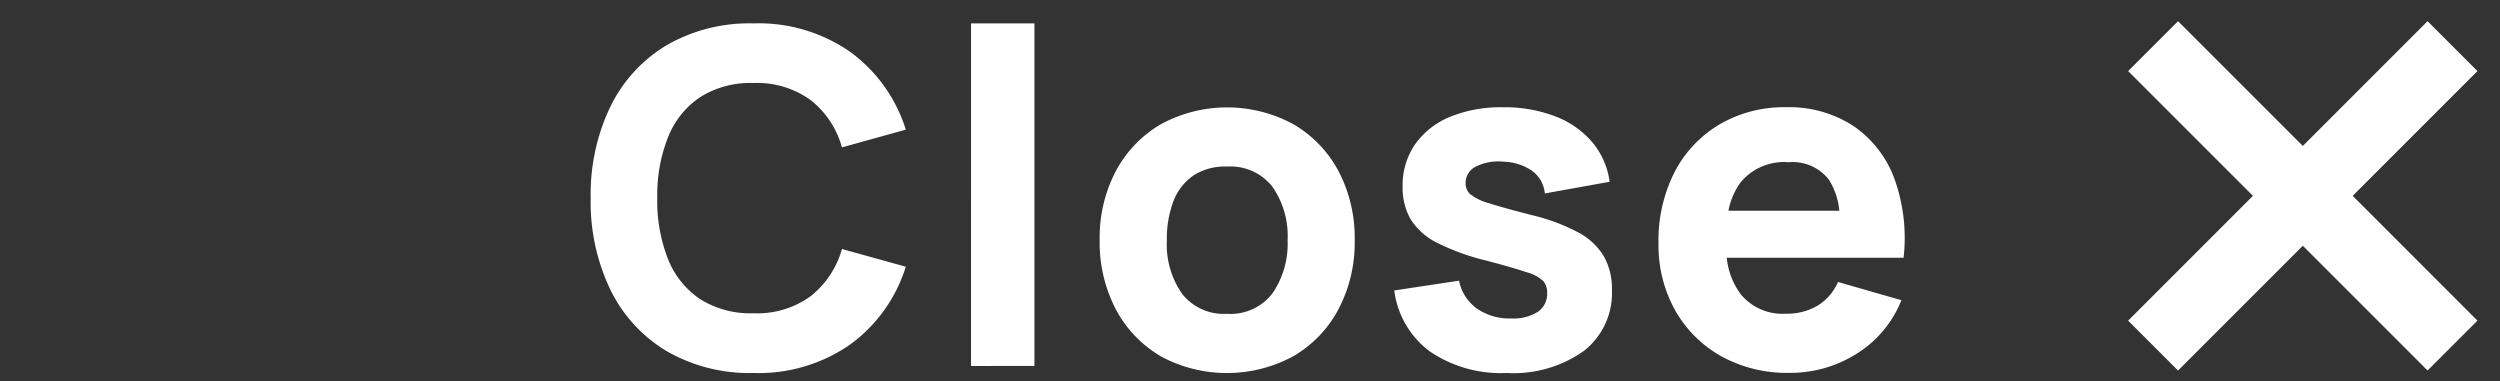<svg xmlns="http://www.w3.org/2000/svg" width="118" height="18" viewBox="0 0 118 18">
  <rect x="0" y="0" width="118" height="18" fill="#333333" stroke="none"/>
  <g id="グループ_420" data-name="グループ 420" transform="translate(4546 4612)">
    <rect id="長方形_226" data-name="長方形 226" width="118" height="18" transform="translate(-4546 -4612)" fill="none"/>
    <path id="合体_1" data-name="合体 1" d="M53.366,21.707a5.681,5.681,0,0,1-2.178-2.167,6.28,6.28,0,0,1-.787-3.163,7.089,7.089,0,0,1,.77-3.388A5.6,5.6,0,0,1,53.3,10.751a6.012,6.012,0,0,1,3.113-.8,5.565,5.565,0,0,1,3.179.879,5.167,5.167,0,0,1,1.936,2.475,8.255,8.255,0,0,1,.44,3.751H53.622a3.457,3.457,0,0,0,.669,1.733,2.542,2.542,0,0,0,2.118.907,2.823,2.823,0,0,0,1.507-.384,2.455,2.455,0,0,0,.957-1.112l2.993.859a5.268,5.268,0,0,1-2.118,2.53,5.863,5.863,0,0,1-3.163.9A6.425,6.425,0,0,1,53.366,21.707Zm5.57-6.87a3.281,3.281,0,0,0-.51-1.49,2.169,2.169,0,0,0-1.886-.8,2.667,2.667,0,0,0-2.249.93,3.313,3.313,0,0,0-.59,1.358ZM39.605,21.476A4.245,4.245,0,0,1,37.928,18.6l3.058-.462a2.143,2.143,0,0,0,.831,1.309,2.683,2.683,0,0,0,1.634.473,2.141,2.141,0,0,0,1.254-.313,1.015,1.015,0,0,0,.44-.875.868.868,0,0,0-.175-.567,1.852,1.852,0,0,0-.787-.423q-.612-.209-1.9-.55a10.8,10.8,0,0,1-2.321-.836,3.109,3.109,0,0,1-1.254-1.105,2.984,2.984,0,0,1-.385-1.557,3.4,3.4,0,0,1,.583-1.985,3.739,3.739,0,0,1,1.644-1.3,6.308,6.308,0,0,1,2.5-.456,6.653,6.653,0,0,1,2.475.428A4.308,4.308,0,0,1,47.273,11.6a3.645,3.645,0,0,1,.82,1.87l-3.058.55a1.483,1.483,0,0,0-.572-1.045,2.438,2.438,0,0,0-1.342-.451,2.406,2.406,0,0,0-1.326.22.864.864,0,0,0-.5.792.691.691,0,0,0,.215.517,2.475,2.475,0,0,0,.891.429q.676.22,2.062.572a9.018,9.018,0,0,1,2.173.819A3.081,3.081,0,0,1,47.828,17a3.133,3.133,0,0,1,.374,1.579,3.462,3.462,0,0,1-1.32,2.871,5.74,5.74,0,0,1-3.652,1.045A5.962,5.962,0,0,1,39.605,21.476Zm-12.721.215a5.575,5.575,0,0,1-2.106-2.217,6.807,6.807,0,0,1-.754-3.251,6.737,6.737,0,0,1,.77-3.272,5.606,5.606,0,0,1,2.123-2.2,6.55,6.55,0,0,1,6.264.011A5.591,5.591,0,0,1,35.3,12.974a6.764,6.764,0,0,1,.76,3.25,6.752,6.752,0,0,1-.765,3.262A5.6,5.6,0,0,1,33.17,21.7a6.574,6.574,0,0,1-6.287-.005Zm1.54-8.5a2.59,2.59,0,0,0-.929,1.221,5,5,0,0,0-.3,1.814,4.063,4.063,0,0,0,.721,2.535,2.5,2.5,0,0,0,2.118.94,2.485,2.485,0,0,0,2.15-.973,4.141,4.141,0,0,0,.71-2.5,4.072,4.072,0,0,0-.721-2.53,2.521,2.521,0,0,0-2.139-.946A2.736,2.736,0,0,0,28.424,13.188ZM3.58,21.46A6.884,6.884,0,0,1,.93,18.567,9.548,9.548,0,0,1,0,14.243,9.542,9.542,0,0,1,.93,9.921,6.887,6.887,0,0,1,3.58,7.027a7.812,7.812,0,0,1,4.1-1.033A7.563,7.563,0,0,1,12.26,7.347a7.179,7.179,0,0,1,2.613,3.663l-3.014.836a4.293,4.293,0,0,0-1.485-2.238,4.32,4.32,0,0,0-2.7-.8,4.438,4.438,0,0,0-2.514.671,4.089,4.089,0,0,0-1.512,1.892,7.466,7.466,0,0,0-.506,2.871,7.463,7.463,0,0,0,.506,2.871,4.084,4.084,0,0,0,1.512,1.892,4.438,4.438,0,0,0,2.514.671,4.3,4.3,0,0,0,2.7-.8,4.329,4.329,0,0,0,1.485-2.233l3.014.836a7.182,7.182,0,0,1-2.613,3.663,7.563,7.563,0,0,1-4.582,1.353A7.812,7.812,0,0,1,3.58,21.46Zm77.232-4.97-5.889,5.889-2.356-2.355,5.89-5.89-5.89-5.889L74.923,5.89l5.889,5.889L86.7,5.89l2.355,2.355-5.889,5.889,5.889,5.89L86.7,22.378Zm-62.86,5.674V5.994h2.992V22.163Z" transform="translate(-4518.119 -4616.89)" fill="#fff"/>
  </g>
</svg>
